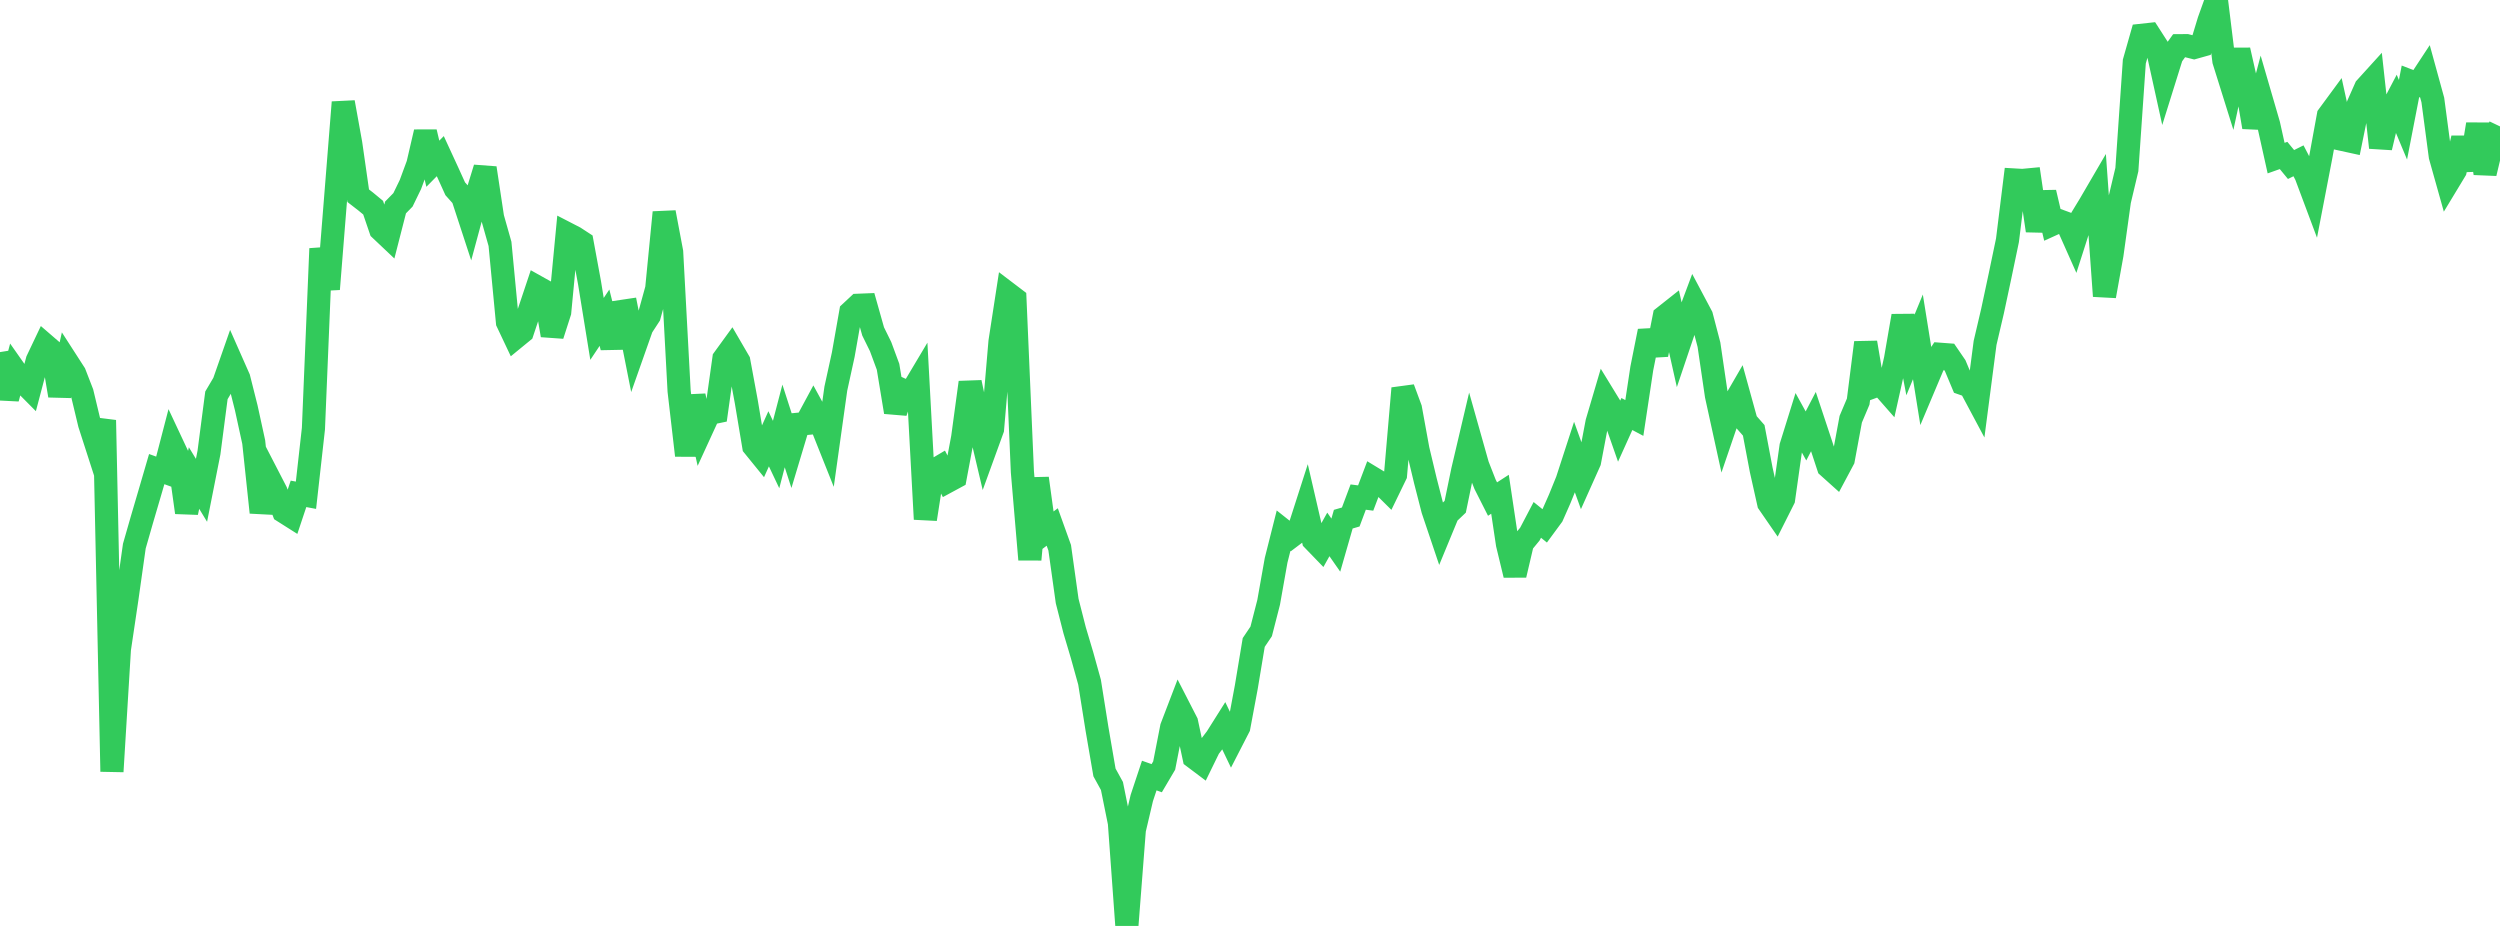 <?xml version="1.0" standalone="no"?>
<!DOCTYPE svg PUBLIC "-//W3C//DTD SVG 1.1//EN" "http://www.w3.org/Graphics/SVG/1.1/DTD/svg11.dtd">

<svg width="135" height="50" viewBox="0 0 135 50" preserveAspectRatio="none" 
  xmlns="http://www.w3.org/2000/svg"
  xmlns:xlink="http://www.w3.org/1999/xlink">


<polyline points="0.0, 19.013 0.403, 21.52 0.806, 20.009 1.209, 20.583 1.612, 20.989 2.015, 19.463 2.418, 18.615 2.821, 18.963 3.224, 21.362 3.627, 19.545 4.03, 20.17 4.433, 21.21 4.836, 22.891 5.239, 24.141 5.642, 22.692 6.045, 41.663 6.448, 35.053 6.851, 32.343 7.254, 29.49 7.657, 28.084 8.06, 26.712 8.463, 25.332 8.866, 25.478 9.269, 23.927 9.672, 24.786 10.075, 27.673 10.478, 25.814 10.881, 26.477 11.284, 24.441 11.687, 21.349 12.09, 20.667 12.493, 19.515 12.896, 20.427 13.299, 22.029 13.701, 23.872 14.104, 27.671 14.507, 25.777 14.91, 26.557 15.313, 27.621 15.716, 27.876 16.119, 26.668 16.522, 26.743 16.925, 23.147 17.328, 13.426 17.731, 15.611 18.134, 10.571 18.537, 5.524 18.94, 7.756 19.343, 10.569 19.746, 10.881 20.149, 11.214 20.552, 12.395 20.955, 12.776 21.358, 11.203 21.761, 10.791 22.164, 9.96 22.567, 8.867 22.97, 7.131 23.373, 8.842 23.776, 8.432 24.179, 9.305 24.582, 10.194 24.985, 10.645 25.388, 11.877 25.791, 10.386 26.194, 9.074 26.597, 11.746 27.0, 13.171 27.403, 17.397 27.806, 18.249 28.209, 17.919 28.612, 16.712 29.015, 15.506 29.418, 15.731 29.821, 18.104 30.224, 16.85 30.627, 12.622 31.03, 12.83 31.433, 13.093 31.836, 15.277 32.239, 17.761 32.642, 17.156 33.045, 18.76 33.448, 16.837 33.851, 16.777 34.254, 18.811 34.657, 17.668 35.06, 17.05 35.463, 15.59 35.866, 11.47 36.269, 13.608 36.672, 21.111 37.075, 24.592 37.478, 21.382 37.881, 23.205 38.284, 22.327 38.687, 22.243 39.09, 19.371 39.493, 18.816 39.896, 19.509 40.299, 21.687 40.701, 24.093 41.104, 24.589 41.507, 23.695 41.91, 24.545 42.313, 23.001 42.716, 24.25 43.119, 22.908 43.522, 22.869 43.925, 22.122 44.328, 22.86 44.731, 23.87 45.134, 20.989 45.537, 19.146 45.94, 16.861 46.343, 16.485 46.746, 16.469 47.149, 17.897 47.552, 18.716 47.955, 19.807 48.358, 22.252 48.761, 21.077 49.164, 21.262 49.567, 20.586 49.97, 28.035 50.373, 25.447 50.776, 25.208 51.179, 25.99 51.582, 25.772 51.985, 23.624 52.388, 20.651 52.791, 22.568 53.194, 24.279 53.597, 23.17 54.0, 18.449 54.403, 15.832 54.806, 16.138 55.209, 25.478 55.612, 30.214 56.015, 25.83 56.418, 28.762 56.821, 28.457 57.224, 29.579 57.627, 32.455 58.03, 34.034 58.433, 35.388 58.836, 36.838 59.239, 39.367 59.642, 41.711 60.045, 42.444 60.448, 44.436 60.851, 50.0 61.254, 44.808 61.657, 43.093 62.06, 41.88 62.463, 42.022 62.866, 41.339 63.269, 39.275 63.672, 38.223 64.075, 39.008 64.478, 40.897 64.881, 41.2 65.284, 40.375 65.687, 39.846 66.09, 39.206 66.493, 40.048 66.896, 39.264 67.299, 37.109 67.701, 34.693 68.104, 34.095 68.507, 32.526 68.91, 30.256 69.313, 28.657 69.716, 28.977 70.119, 28.672 70.522, 27.417 70.925, 29.163 71.328, 29.58 71.731, 28.859 72.134, 29.437 72.537, 28.035 72.94, 27.918 73.343, 26.842 73.746, 26.894 74.149, 25.831 74.552, 26.075 74.955, 26.474 75.358, 25.643 75.761, 20.971 76.164, 22.061 76.567, 24.271 76.97, 25.958 77.373, 27.528 77.776, 28.725 78.179, 27.749 78.582, 27.365 78.985, 25.411 79.388, 23.696 79.791, 25.124 80.194, 26.154 80.597, 26.95 81.0, 26.689 81.403, 29.383 81.806, 31.051 82.209, 29.332 82.612, 28.843 83.015, 28.074 83.418, 28.4 83.821, 27.852 84.224, 26.941 84.627, 25.946 85.03, 24.706 85.433, 25.825 85.836, 24.925 86.239, 22.804 86.642, 21.438 87.045, 22.097 87.448, 23.249 87.851, 22.357 88.254, 22.571 88.657, 19.898 89.06, 17.88 89.463, 19.15 89.866, 17.107 90.269, 16.788 90.672, 18.587 91.075, 17.391 91.478, 16.313 91.881, 17.072 92.284, 18.613 92.687, 21.359 93.09, 23.198 93.493, 22.018 93.896, 21.322 94.299, 22.78 94.701, 23.238 95.104, 25.364 95.507, 27.169 95.91, 27.753 96.313, 26.952 96.716, 24.104 97.119, 22.81 97.522, 23.541 97.925, 22.766 98.328, 23.981 98.731, 25.205 99.134, 25.567 99.537, 24.812 99.94, 22.638 100.343, 21.685 100.746, 18.499 101.149, 20.884 101.552, 20.736 101.955, 21.195 102.358, 19.388 102.761, 17.059 103.164, 19.169 103.567, 18.191 103.97, 20.702 104.373, 19.747 104.776, 19.131 105.179, 19.161 105.582, 19.75 105.985, 20.712 106.388, 20.853 106.791, 21.608 107.194, 18.517 107.597, 16.797 108.0, 14.908 108.403, 12.978 108.806, 9.721 109.209, 9.744 109.612, 9.706 110.015, 12.456 110.418, 10.393 110.821, 12.116 111.224, 11.933 111.627, 12.081 112.03, 12.986 112.433, 11.729 112.836, 11.067 113.239, 10.376 113.642, 15.988 114.045, 13.754 114.448, 10.854 114.851, 9.156 115.254, 3.323 115.657, 1.905 116.06, 1.861 116.463, 2.488 116.866, 4.318 117.269, 3.028 117.672, 2.468 118.075, 2.465 118.478, 2.566 118.881, 2.453 119.284, 1.123 119.687, 0.0 120.09, 3.282 120.493, 4.569 120.896, 2.706 121.299, 4.488 121.701, 6.865 122.104, 5.34 122.507, 6.726 122.91, 8.538 123.313, 8.395 123.716, 8.884 124.119, 8.683 124.522, 9.46 124.925, 10.537 125.328, 8.446 125.731, 6.247 126.134, 5.699 126.537, 7.539 126.94, 7.627 127.343, 5.651 127.746, 4.742 128.149, 4.298 128.552, 7.968 128.955, 6.27 129.358, 5.502 129.761, 6.467 130.164, 4.392 130.567, 4.548 130.97, 3.935 131.373, 5.401 131.776, 8.438 132.179, 9.872 132.582, 9.206 132.985, 7.461 133.388, 9.167 133.791, 6.709 134.194, 9.358 134.597, 7.671 135.0, 6.826" fill="none" stroke="#32ca5b" stroke-width="1.25"/>

</svg>